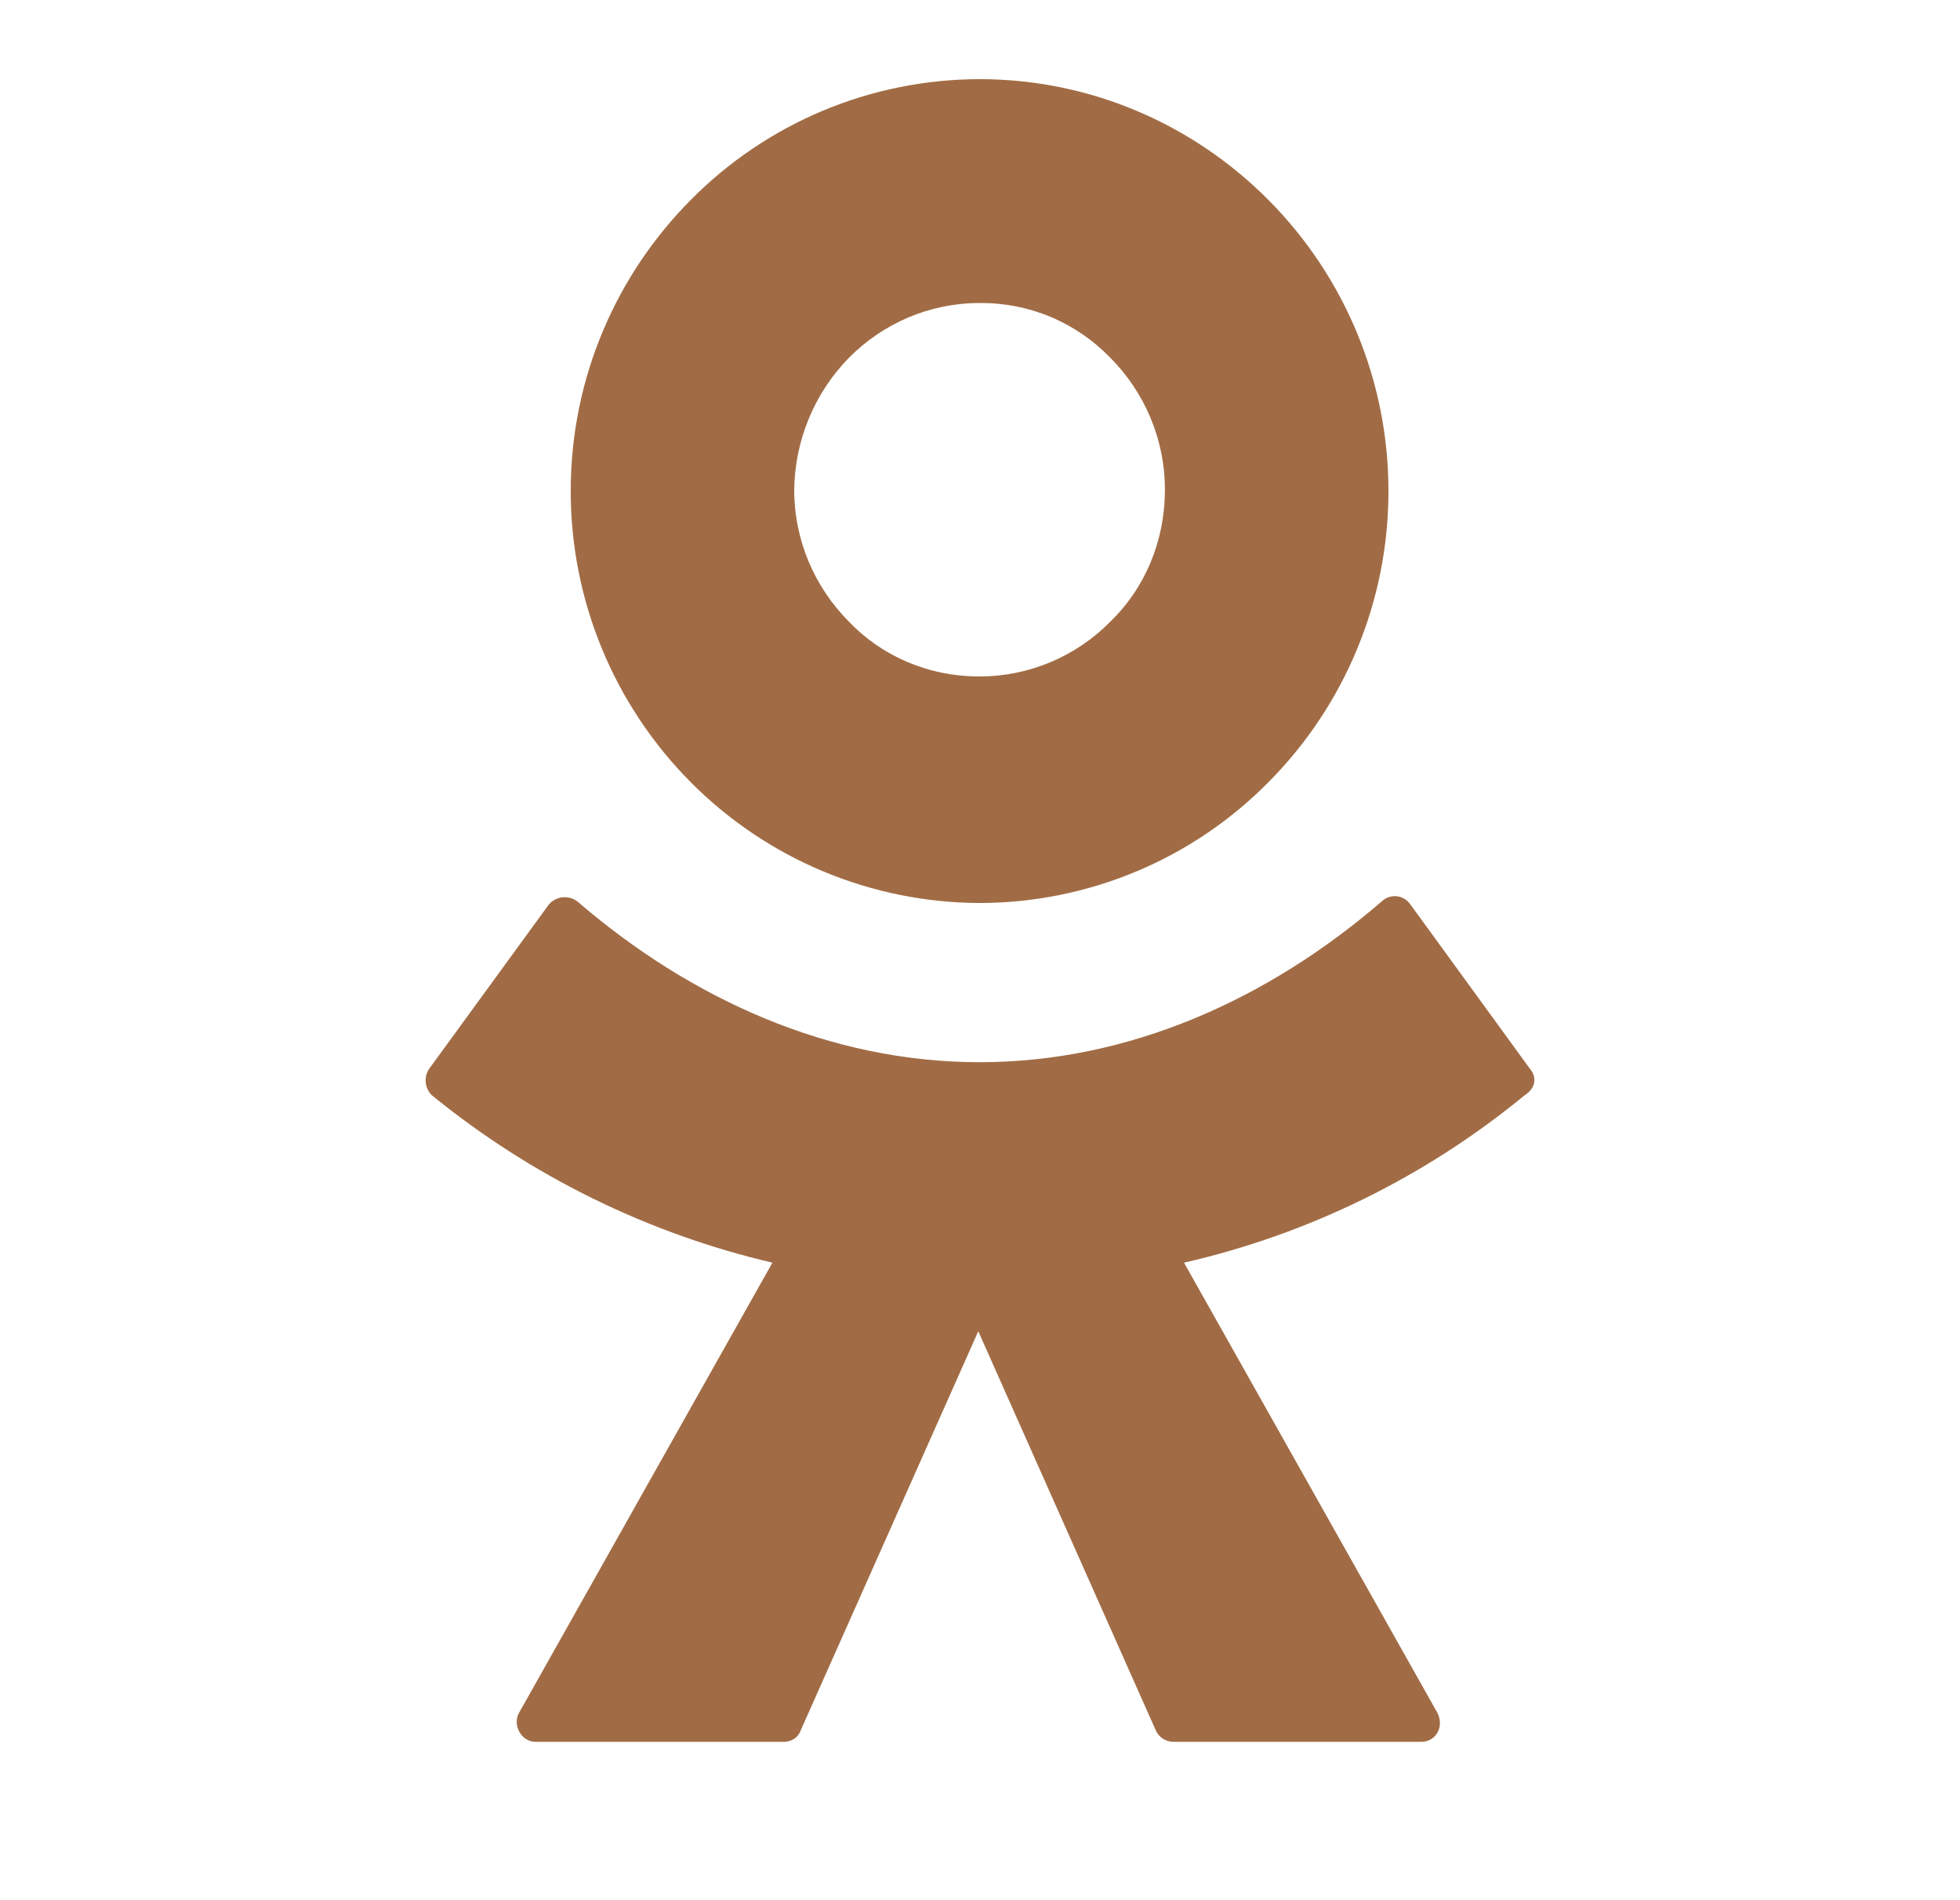 <svg width="33" height="32" viewBox="0 0 33 32" fill="none" xmlns="http://www.w3.org/2000/svg">
<path fill-rule="evenodd" clip-rule="evenodd" d="M21.357 13.172C20.721 13.816 19.964 14.328 19.129 14.677C18.294 15.026 17.398 15.206 16.493 15.207C15.589 15.204 14.693 15.023 13.859 14.674C13.024 14.325 12.267 13.814 11.629 13.172C10.334 11.869 9.608 10.106 9.609 8.269C9.609 6.351 10.389 4.616 11.629 3.368C12.265 2.724 13.023 2.212 13.857 1.863C14.692 1.514 15.588 1.334 16.493 1.333C18.397 1.333 20.119 2.12 21.357 3.368C22.652 4.671 23.378 6.433 23.377 8.269C23.379 10.106 22.652 11.869 21.357 13.172ZM16.493 5.103C15.644 5.103 14.864 5.449 14.291 6.027C13.711 6.622 13.383 7.416 13.372 8.247C13.372 9.103 13.717 9.888 14.291 10.467C14.841 11.044 15.621 11.392 16.493 11.392C16.904 11.392 17.309 11.309 17.688 11.151C18.066 10.992 18.409 10.759 18.696 10.467C19.269 9.912 19.613 9.125 19.613 8.247C19.613 7.391 19.269 6.605 18.696 6.027C18.411 5.731 18.069 5.496 17.69 5.337C17.311 5.178 16.904 5.099 16.493 5.103Z" fill="#A16C45"/>
<path d="M23.744 15.228L25.763 18.004C25.879 18.143 25.856 18.327 25.672 18.443C24.004 19.816 22.04 20.782 19.935 21.264L24.203 28.848C24.317 29.079 24.18 29.333 23.928 29.333H19.752C19.687 29.332 19.624 29.312 19.571 29.275C19.518 29.238 19.477 29.186 19.453 29.125L16.471 22.419L13.488 29.125C13.441 29.264 13.328 29.333 13.189 29.333H9.013C8.784 29.333 8.623 29.056 8.737 28.848L13.005 21.264C10.904 20.772 8.942 19.807 7.269 18.443C7.212 18.386 7.177 18.311 7.168 18.231C7.16 18.151 7.179 18.07 7.223 18.003L9.243 15.229C9.302 15.162 9.385 15.119 9.474 15.111C9.564 15.102 9.653 15.128 9.724 15.183C11.629 16.824 13.969 17.888 16.493 17.888C19.017 17.888 21.357 16.824 23.263 15.181C23.296 15.149 23.335 15.125 23.379 15.109C23.422 15.094 23.469 15.089 23.515 15.093C23.56 15.098 23.605 15.112 23.644 15.136C23.684 15.159 23.718 15.191 23.744 15.229V15.228Z" fill="#A16C45"/>
</svg>
